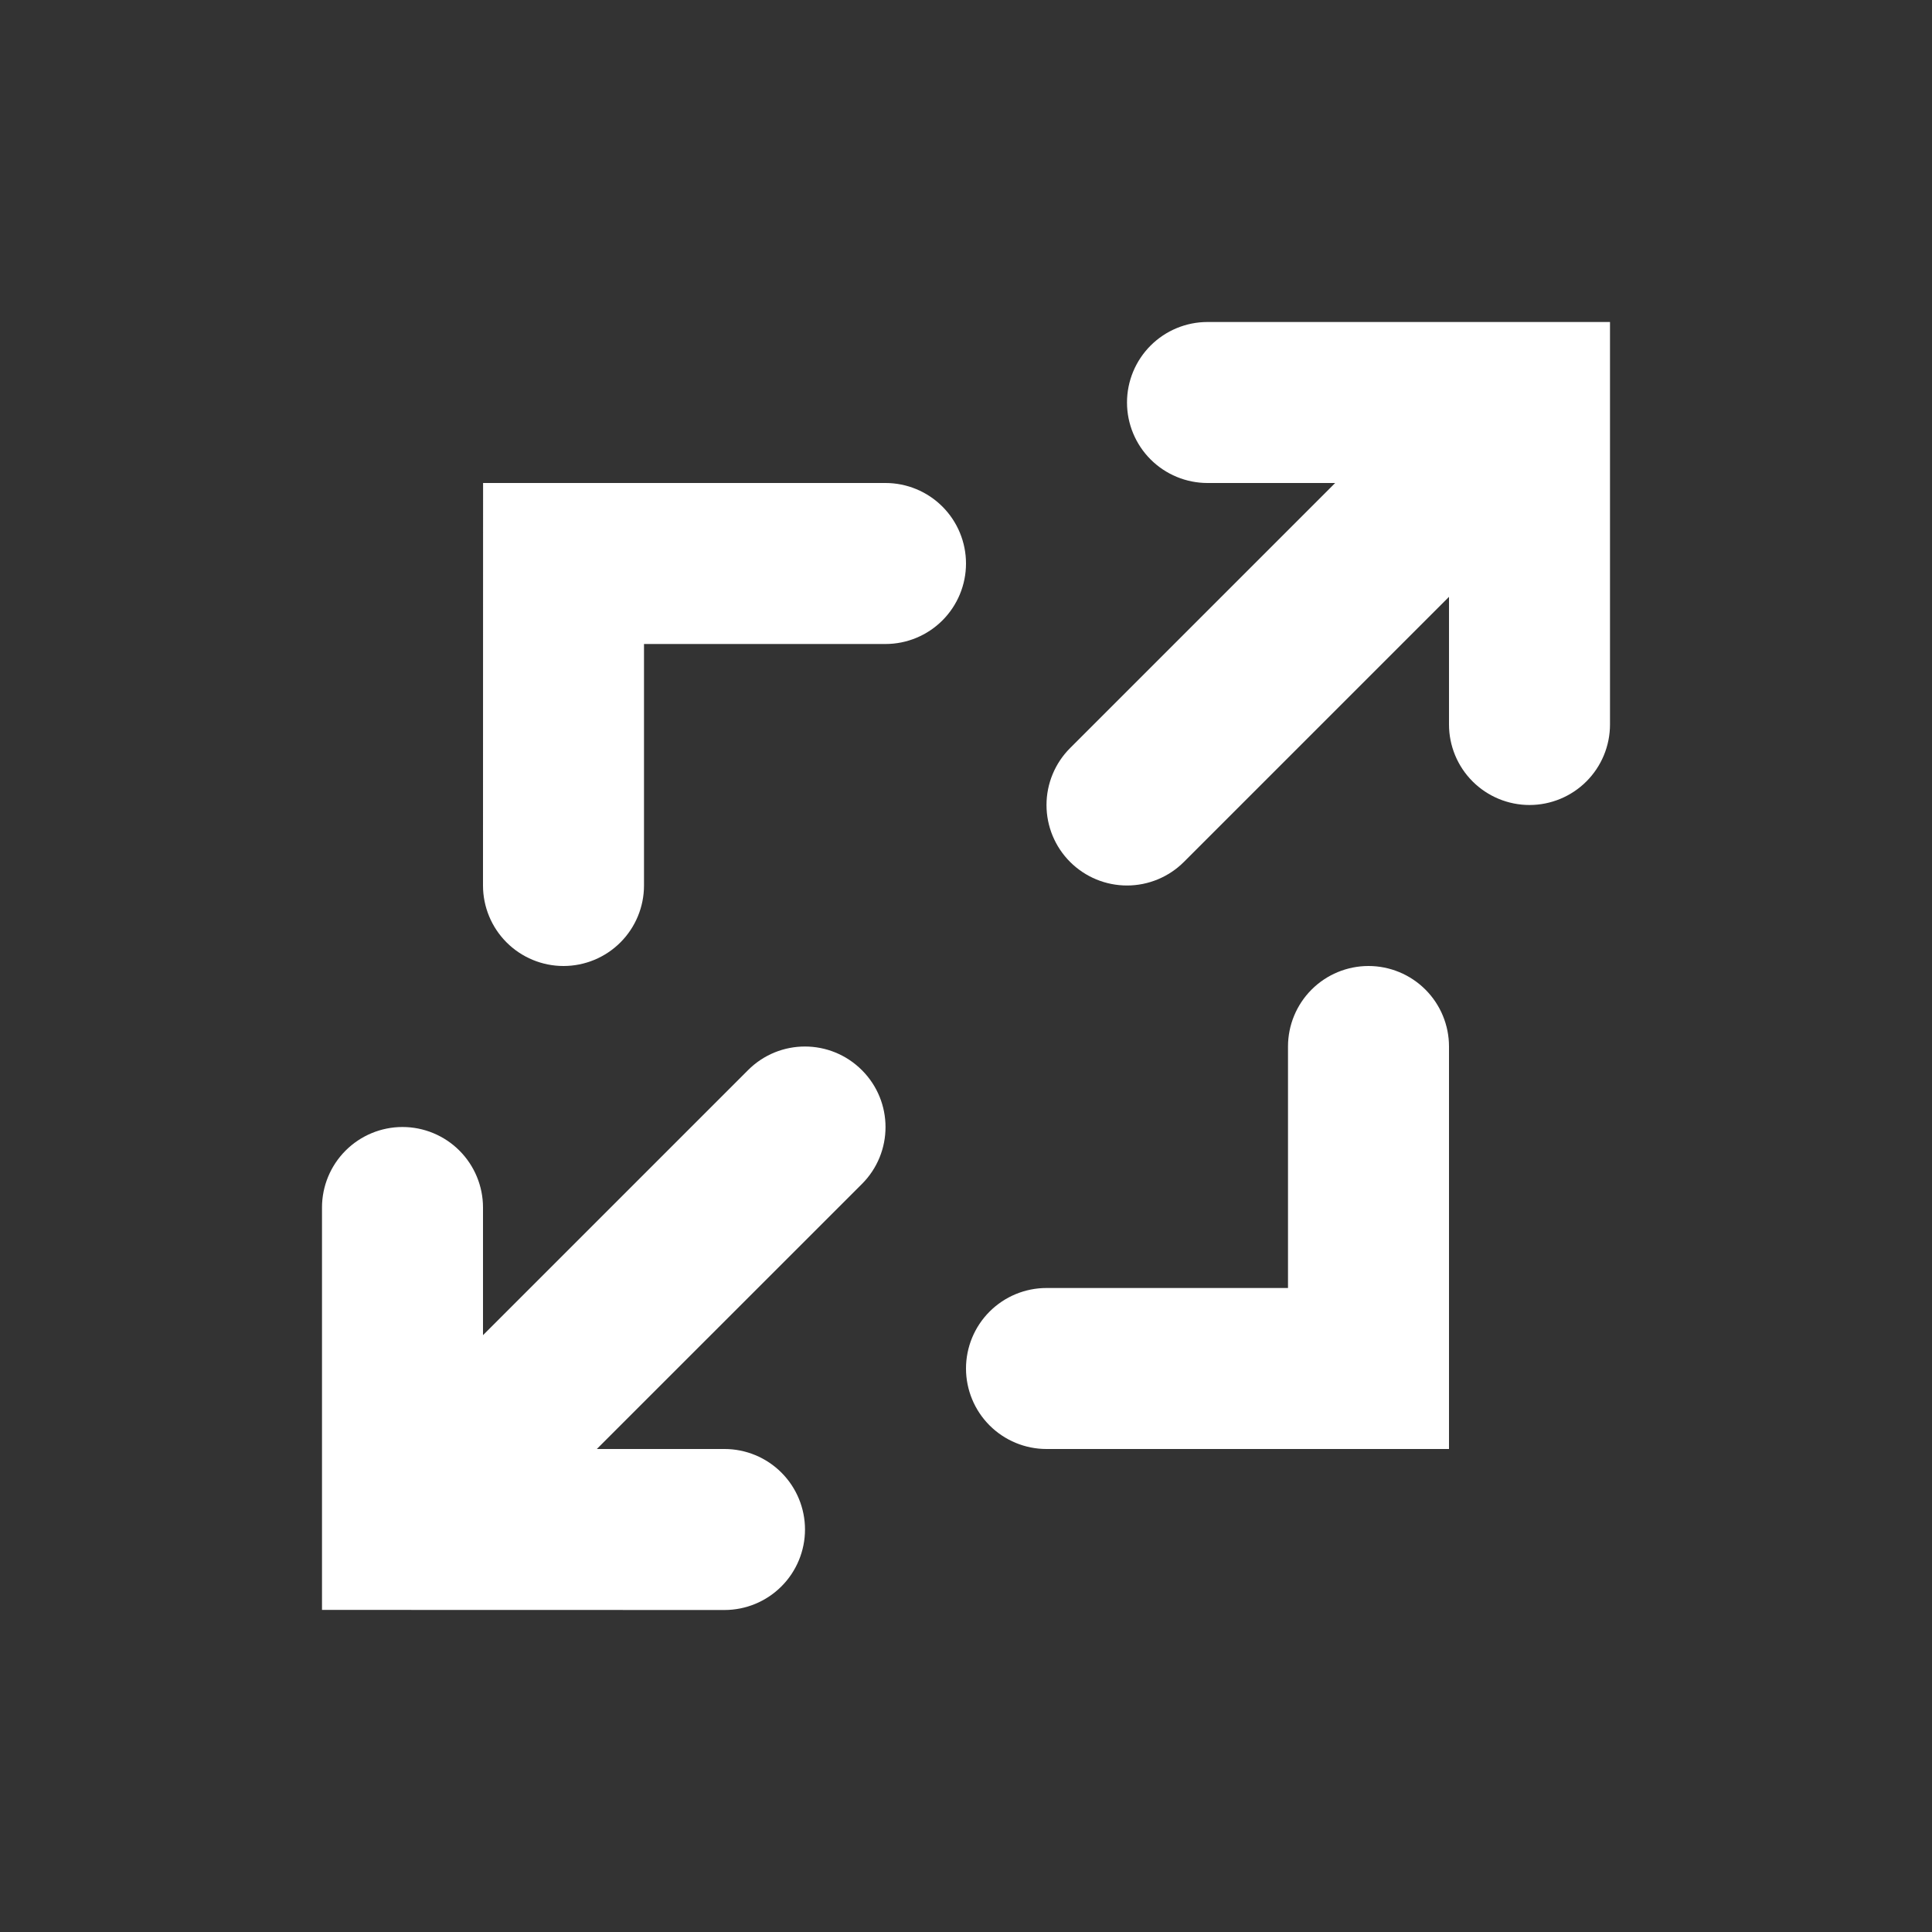 <svg width="48" height="48" viewBox="0 0 48 48" fill="none" xmlns="http://www.w3.org/2000/svg">
<rect x="0" y="0" width="48" height="48" fill="#333333" stroke="none"/>
<path d="M30 8C29.47 8 28.961 8.211 28.586 8.586C28.211 8.961 28 9.47 28 10C28 10.53 28.211 11.039 28.586 11.414C28.961 11.789 29.47 12 30 12H33.172L26.586 18.586C26.211 18.961 26 19.47 26 20C26 20.53 26.211 21.039 26.586 21.414C26.961 21.789 27.47 22 28 22C28.53 22 29.039 21.789 29.414 21.414L36 14.828V18C36 18.53 36.211 19.039 36.586 19.414C36.961 19.789 37.47 20 38 20C38.53 20 39.039 19.789 39.414 19.414C39.789 19.039 40 18.53 40 18V8H30ZM18.586 26.586L12 33.172V30C12 29.47 11.789 28.961 11.414 28.586C11.039 28.211 10.53 28 10 28C9.47 28 8.961 28.211 8.586 28.586C8.211 28.961 8 29.47 8 30V39.998H9.992L18 40C18.53 40 19.039 39.789 19.414 39.414C19.789 39.039 20 38.53 20 38C20 37.47 19.789 36.961 19.414 36.586C19.039 36.211 18.53 36 18 36H14.828L21.414 29.416C22.196 28.634 22.196 27.37 21.414 26.588C20.632 25.806 19.368 25.804 18.586 26.586ZM14 24C14.53 24 15.039 23.789 15.414 23.414C15.789 23.039 16 22.53 16 22V16H22C22.53 16 23.039 15.789 23.414 15.414C23.789 15.039 24 14.53 24 14C24 13.47 23.789 12.961 23.414 12.586C23.039 12.211 22.53 12 22 12H12.002L12 22C12 22.53 12.211 23.039 12.586 23.414C12.961 23.789 13.47 24 14 24ZM34 24C33.47 24 32.961 24.211 32.586 24.586C32.211 24.961 32 25.47 32 26V32H26C25.47 32 24.961 32.211 24.586 32.586C24.211 32.961 24 33.47 24 34C24 34.53 24.211 35.039 24.586 35.414C24.961 35.789 25.47 36 26 36H36V26C36 25.47 35.789 24.961 35.414 24.586C35.039 24.211 34.53 24 34 24Z" fill="white"/>
</svg>
